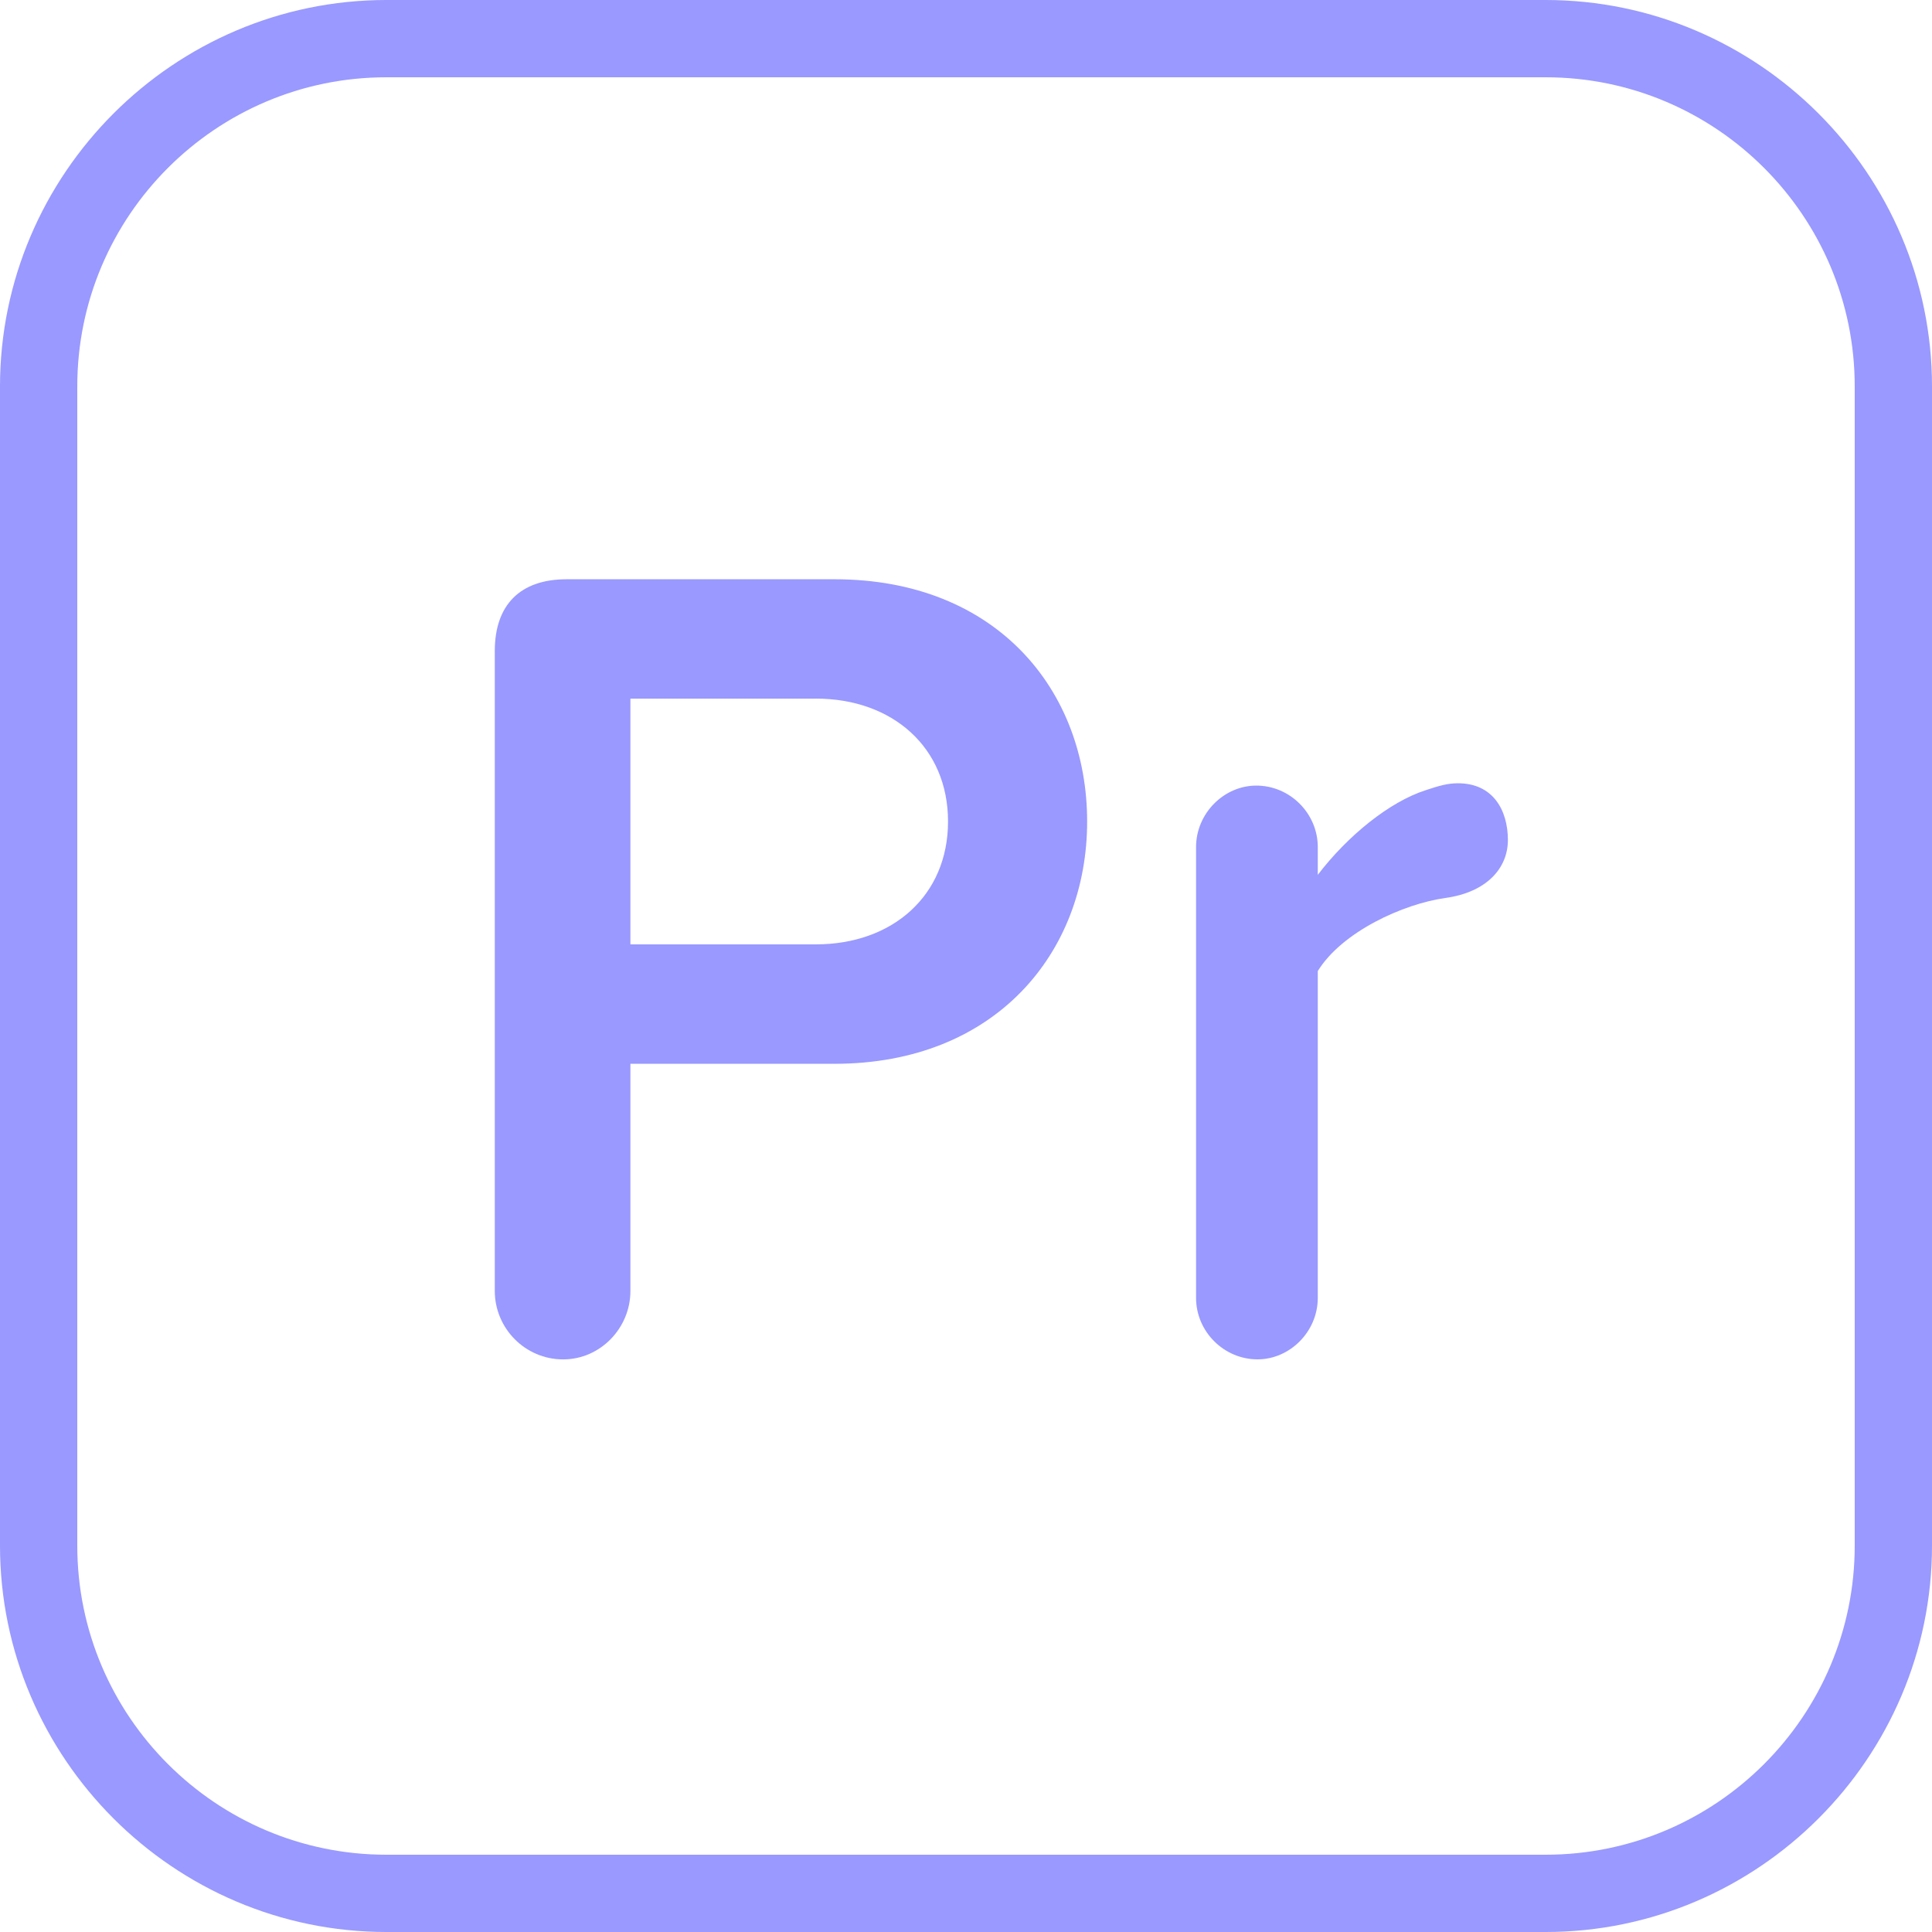 <?xml version="1.0" encoding="UTF-8"?> <svg xmlns="http://www.w3.org/2000/svg" id="Warstwa_2" viewBox="0 0 50 50"><defs><style>.cls-1{fill:#99f;stroke-width:0px;}</style></defs><g id="ICONS"><path class="cls-1" d="M40,2c4.411,0,8,3.589,8,8v30c0,4.411-3.589,8-8,8H10c-4.411,0-8-3.589-8-8V10C2,5.589,5.589,2,10,2h30M40,0H10C4.5,0,0,4.5,0,10v30c0,5.5,4.5,10,10,10h30c5.5,0,10-4.5,10-10V10c0-5.5-4.5-10-10-10h0Z"></path><path class="cls-1" d="M12.805,33.41v-16.56c0-1.2.66-1.859,1.86-1.859h6.93c4.2,0,6.54,2.88,6.54,6.27s-2.37,6.27-6.54,6.27h-5.28v5.88c0,.96-.78,1.77-1.74,1.77-.99,0-1.77-.81-1.77-1.77ZM21.115,18.081h-4.8v6.359h4.8c1.98,0,3.42-1.26,3.42-3.18s-1.44-3.18-3.42-3.18Z"></path><path class="cls-1" d="M39.024,21.74c0,.721-.54,1.351-1.62,1.5-1.08.15-2.67.87-3.3,1.891v8.459c0,.87-.72,1.59-1.56,1.59-.87,0-1.59-.72-1.59-1.59v-11.669c0-.87.72-1.59,1.56-1.59.87,0,1.59.72,1.59,1.59v.72c.78-1.021,1.86-1.89,2.79-2.19.36-.119.57-.18.84-.18.9,0,1.29.69,1.29,1.47Z"></path></g></svg> 
